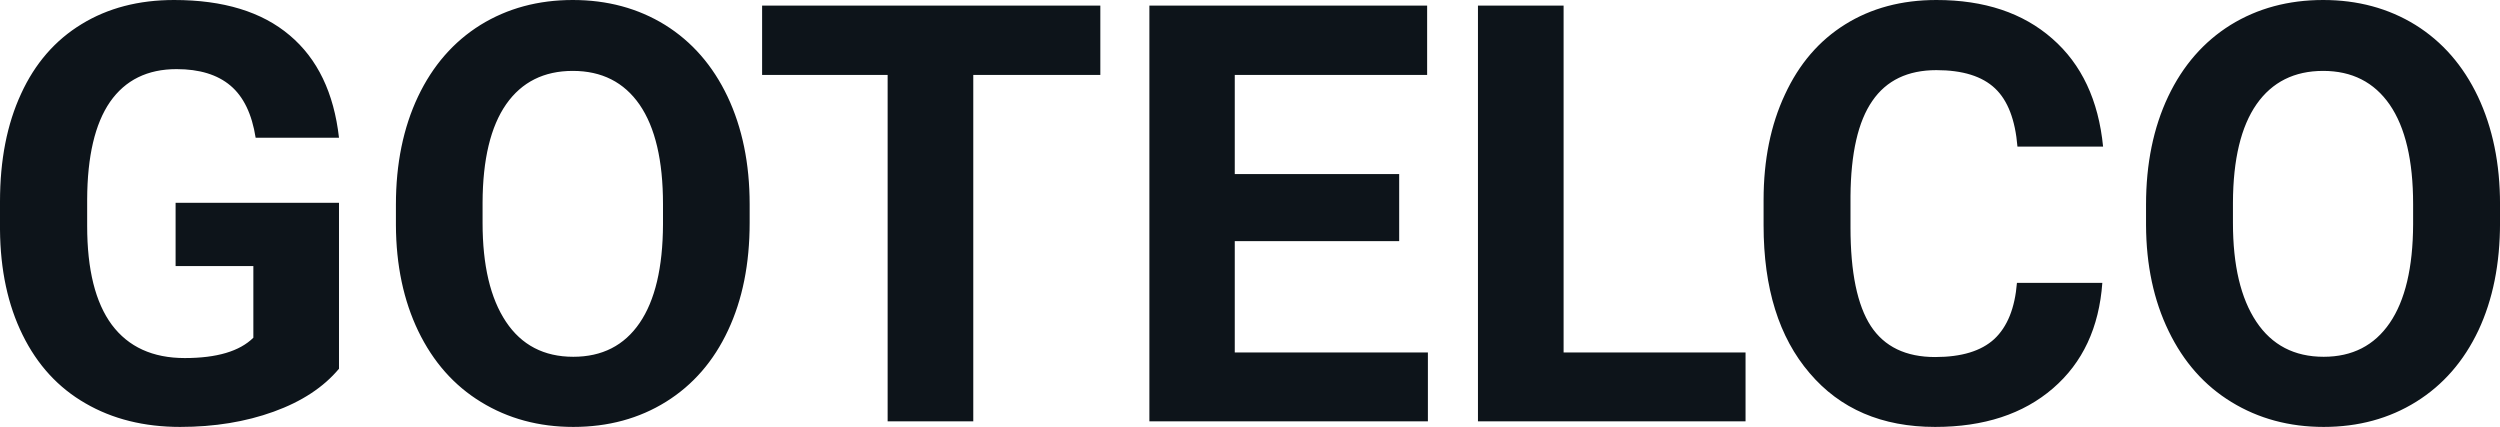 <svg fill="#0d141a" viewBox="0 0 98.379 16.801" height="100%" width="100%" xmlns="http://www.w3.org/2000/svg"><path preserveAspectRatio="none" d="M13.34 7.98L13.34 14.51Q12.43 15.60 10.77 16.20Q9.11 16.80 7.09 16.80L7.09 16.80Q4.96 16.80 3.36 15.87Q1.76 14.95 0.89 13.18Q0.02 11.42 0 9.04L0 9.04L0 7.93Q0 5.48 0.83 3.69Q1.65 1.90 3.21 0.95Q4.76 0 6.85 0L6.85 0Q9.76 0 11.40 1.39Q13.04 2.77 13.34 5.42L13.34 5.42L10.06 5.42Q9.84 4.02 9.07 3.37Q8.30 2.72 6.95 2.72L6.95 2.72Q5.23 2.72 4.33 4.01Q3.44 5.30 3.43 7.85L3.43 7.85L3.43 8.89Q3.43 11.47 4.40 12.78Q5.38 14.09 7.27 14.09L7.27 14.09Q9.16 14.09 9.97 13.29L9.97 13.29L9.97 10.47L6.91 10.47L6.91 7.98L13.34 7.98ZM29.50 8.04L29.50 8.77Q29.50 11.19 28.65 13.00Q27.80 14.82 26.21 15.81Q24.62 16.80 22.56 16.80L22.56 16.80Q20.53 16.80 18.93 15.82Q17.34 14.85 16.46 13.03Q15.59 11.22 15.58 8.86L15.58 8.86L15.58 8.05Q15.58 5.64 16.45 3.80Q17.32 1.97 18.91 0.98Q20.50 0 22.54 0Q24.58 0 26.17 0.98Q27.76 1.97 28.63 3.80Q29.50 5.64 29.50 8.04L29.50 8.04ZM26.09 8.83L26.09 8.03Q26.09 5.46 25.17 4.12Q24.25 2.79 22.54 2.79L22.54 2.79Q20.84 2.79 19.92 4.10Q19.00 5.42 18.99 7.97L18.99 7.97L18.99 8.77Q18.99 11.28 19.91 12.66Q20.83 14.04 22.56 14.04L22.56 14.04Q24.26 14.04 25.17 12.71Q26.08 11.38 26.09 8.83L26.09 8.83ZM43.30 0.22L43.30 2.95L38.30 2.95L38.30 16.58L34.93 16.58L34.93 2.95L29.99 2.95L29.99 0.22L43.30 0.22ZM55.06 6.85L55.06 9.49L48.59 9.49L48.59 13.87L56.19 13.87L56.19 16.58L45.23 16.58L45.23 0.22L56.16 0.22L56.16 2.95L48.59 2.95L48.59 6.85L55.06 6.85ZM61.53 0.22L61.53 13.87L68.69 13.87L68.69 16.58L58.16 16.58L58.16 0.22L61.53 0.22ZM79.37 11.13L82.73 11.13Q82.54 13.77 80.79 15.28Q79.03 16.80 76.15 16.80L76.15 16.80Q73.01 16.80 71.21 14.68Q69.40 12.57 69.40 8.87L69.40 8.87L69.40 7.87Q69.40 5.51 70.24 3.72Q71.07 1.92 72.61 0.96Q74.15 0 76.20 0L76.20 0Q79.03 0 80.76 1.52Q82.49 3.03 82.76 5.77L82.76 5.77L79.39 5.77Q79.26 4.19 78.51 3.48Q77.75 2.76 76.20 2.76L76.20 2.76Q74.51 2.76 73.68 3.97Q72.84 5.18 72.82 7.72L72.82 7.72L72.82 8.95Q72.82 11.60 73.62 12.83Q74.42 14.05 76.15 14.05L76.15 14.05Q77.71 14.05 78.48 13.34Q79.25 12.62 79.37 11.13L79.37 11.13ZM98.38 8.04L98.38 8.77Q98.38 11.19 97.53 13.00Q96.67 14.82 95.08 15.81Q93.49 16.80 91.44 16.80L91.44 16.80Q89.41 16.80 87.81 15.82Q86.22 14.85 85.34 13.03Q84.46 11.22 84.45 8.86L84.45 8.86L84.45 8.05Q84.45 5.64 85.32 3.80Q86.19 1.97 87.78 0.98Q89.37 0 91.42 0Q93.46 0 95.05 0.98Q96.64 1.97 97.51 3.80Q98.38 5.64 98.38 8.04L98.38 8.04ZM94.96 8.83L94.96 8.03Q94.96 5.46 94.04 4.12Q93.12 2.79 91.42 2.79L91.42 2.79Q89.72 2.79 88.80 4.10Q87.88 5.42 87.87 7.97L87.87 7.97L87.87 8.77Q87.87 11.28 88.79 12.66Q89.71 14.04 91.44 14.04L91.44 14.04Q93.13 14.04 94.04 12.71Q94.95 11.38 94.96 8.83L94.96 8.83Z"></path></svg>